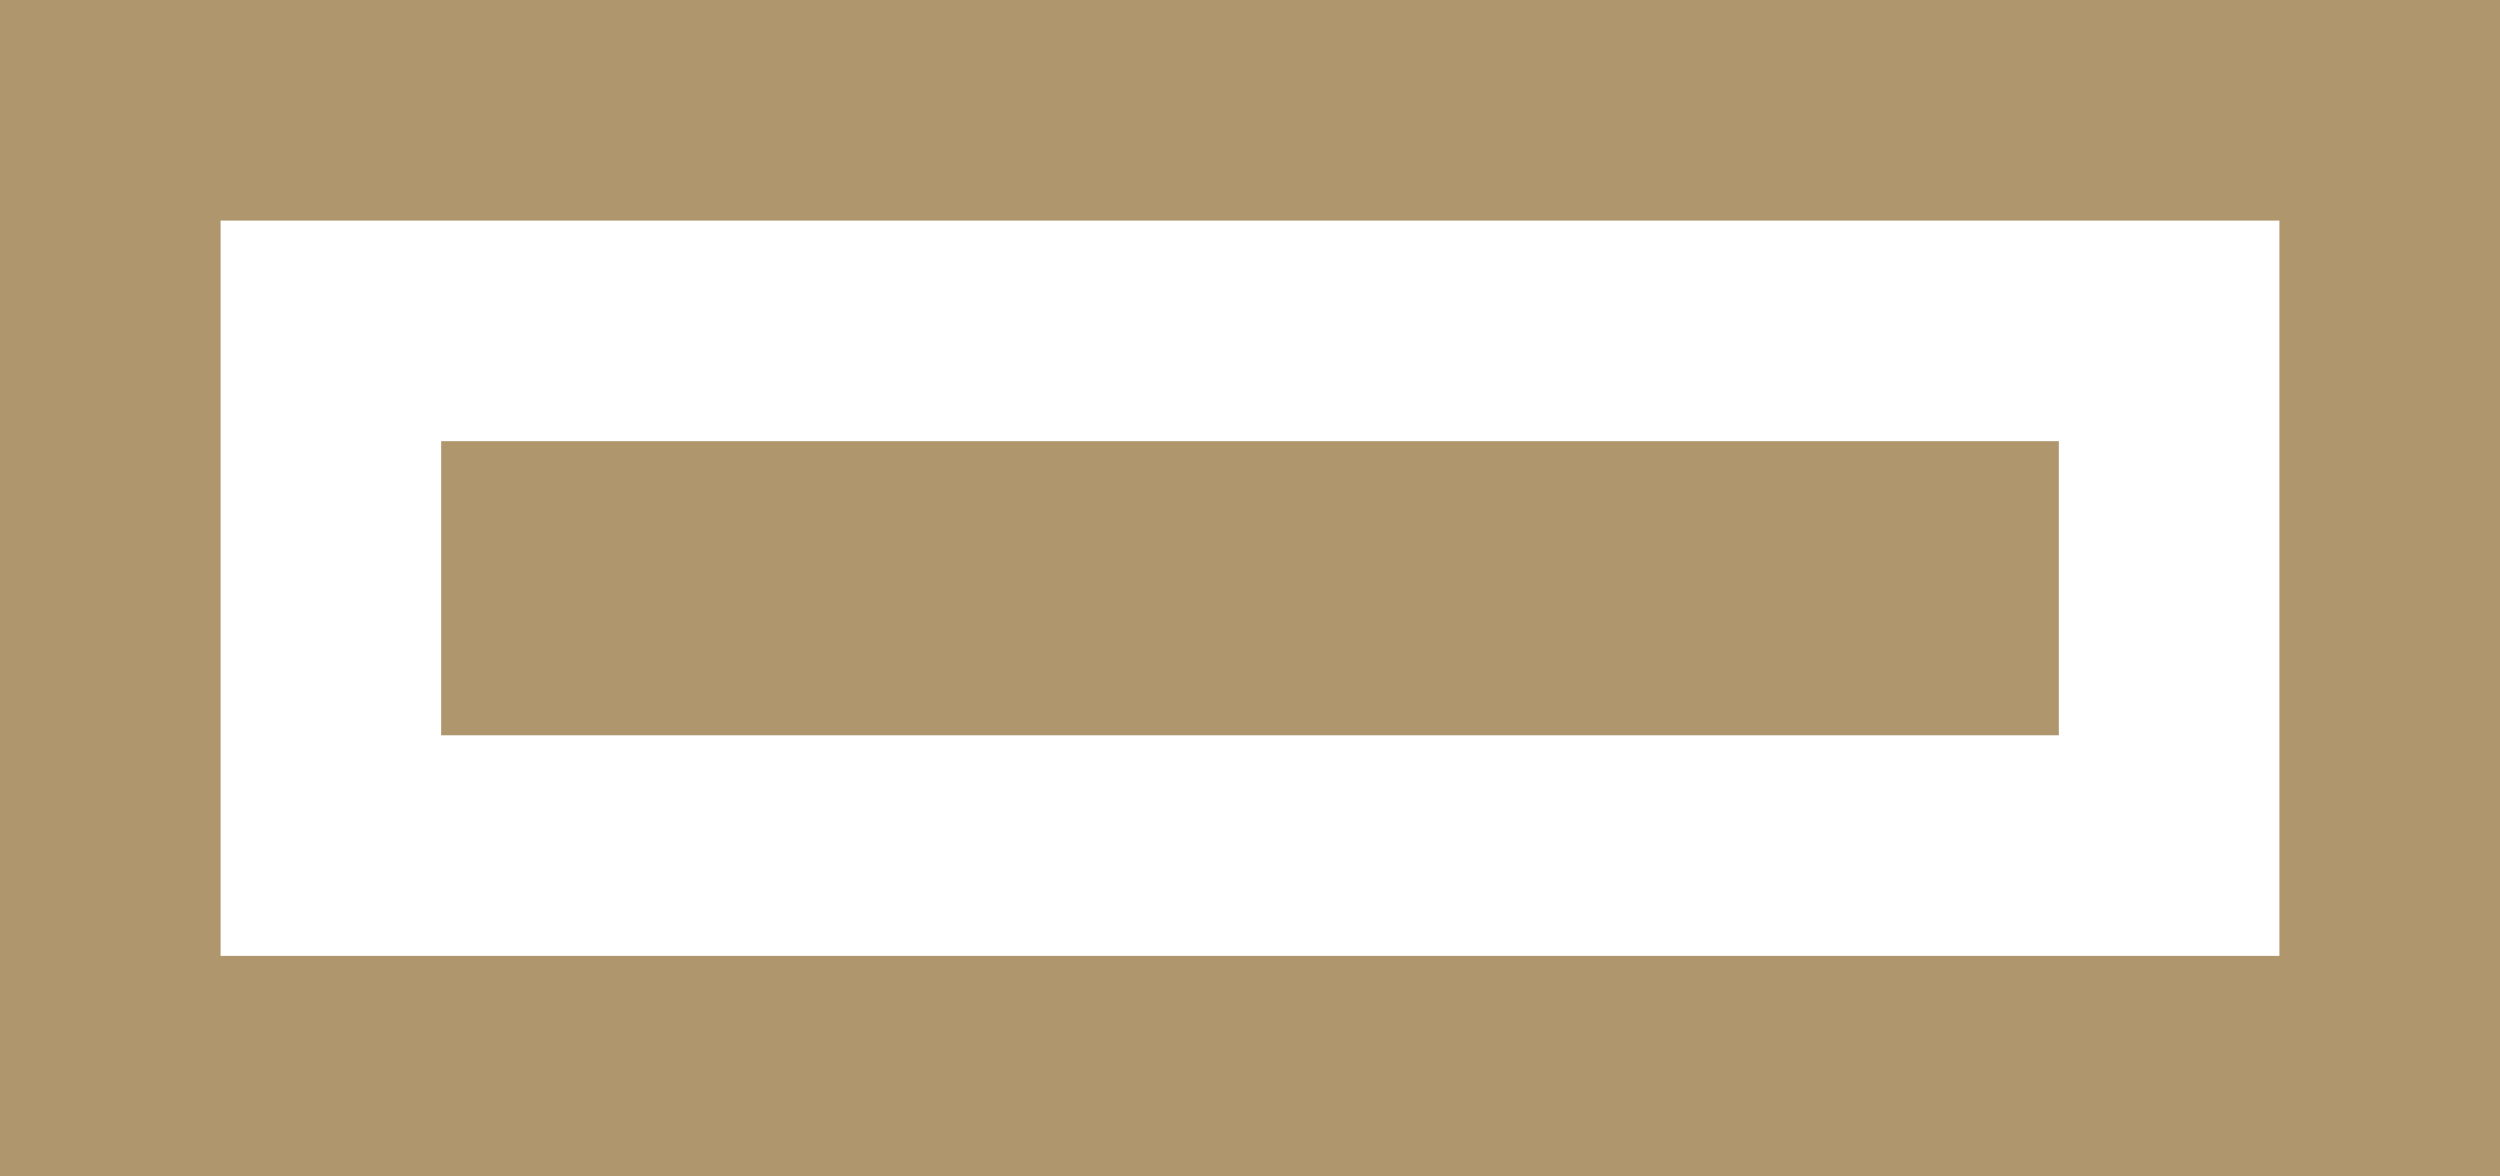 <?xml version="1.0" encoding="UTF-8"?>
<svg width="34px" height="16px" viewBox="0 0 34 16" version="1.1" xmlns="http://www.w3.org/2000/svg" xmlns:xlink="http://www.w3.org/1999/xlink">
    <g id="dash" stroke="none" fill="none" fill-rule="evenodd">
        <polygon id="dash-inner" fill="#AF966D" points="6 10 28 10 28 6 6 6"></polygon>
        <path d="M34,16 L34,0 L0,0 L0,16 L34,16 Z M31,13 L31,3 L3,3 L3,13 L31,13 Z" id="dash-outer" fill="#AF966D"></path>
    </g>
</svg>